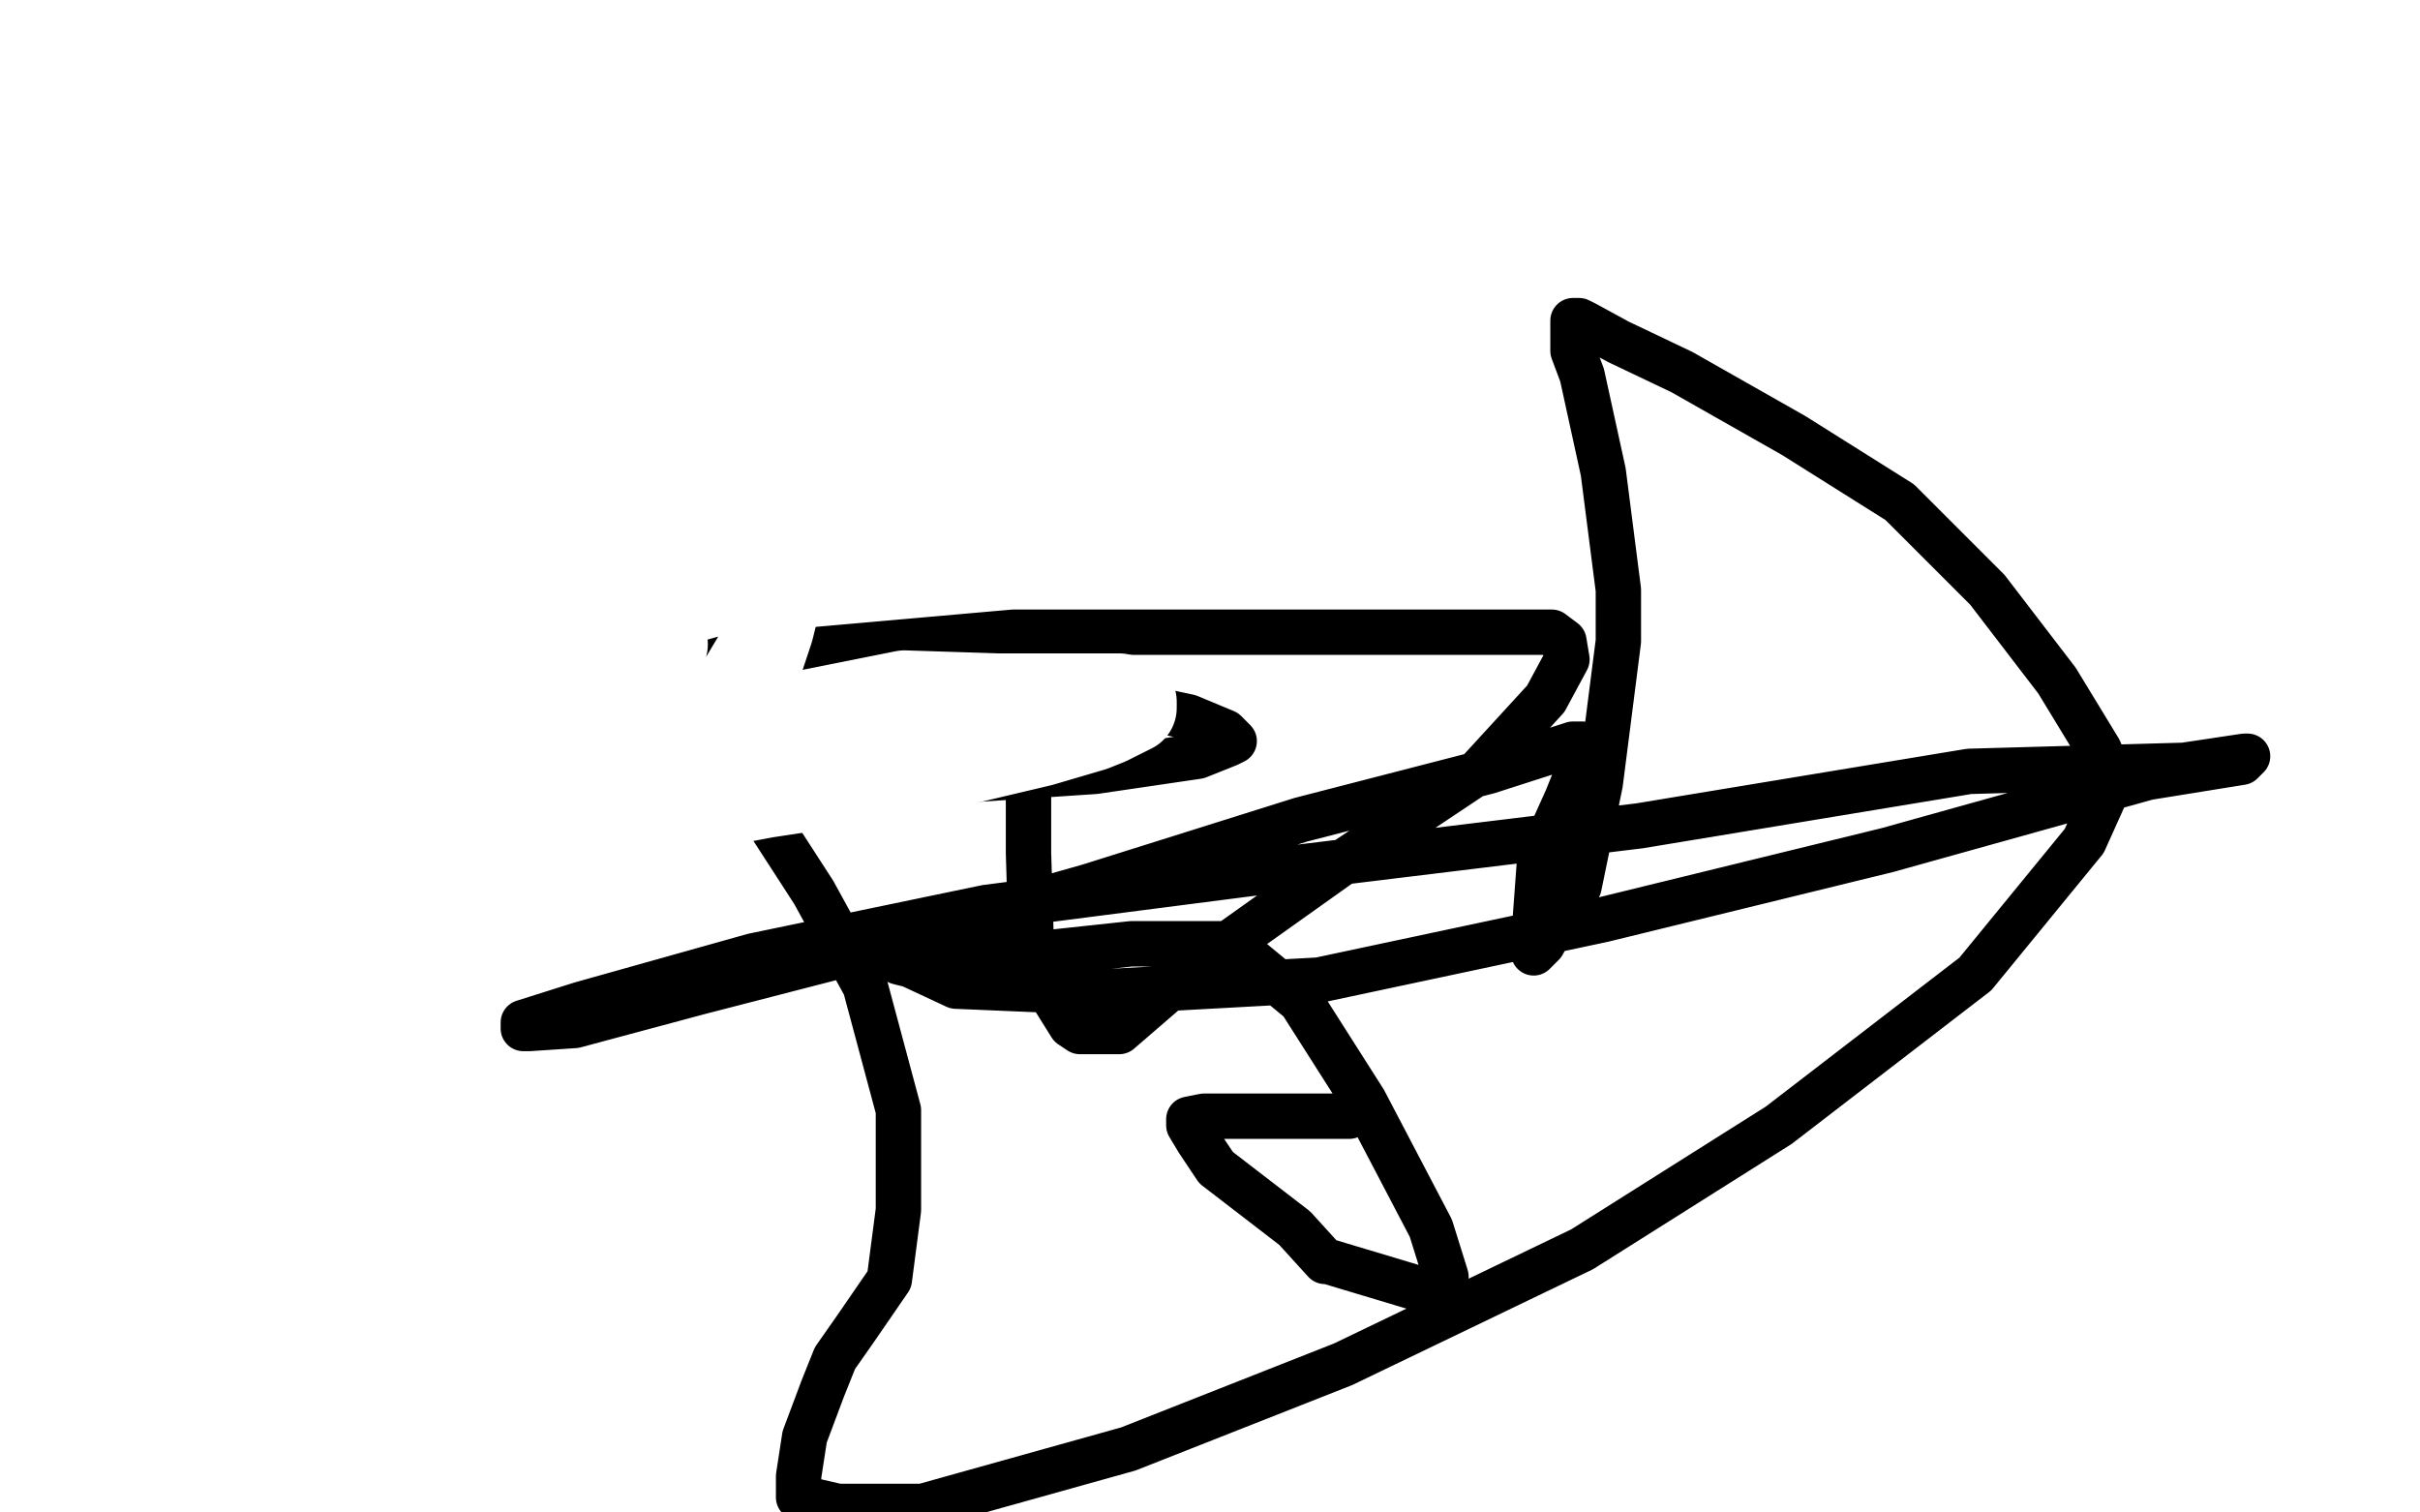<?xml version="1.0" standalone="no"?>
<!DOCTYPE svg PUBLIC "-//W3C//DTD SVG 1.1//EN"
"http://www.w3.org/Graphics/SVG/1.1/DTD/svg11.dtd">

<svg width="800" height="500" version="1.1" xmlns="http://www.w3.org/2000/svg" xmlns:xlink="http://www.w3.org/1999/xlink" style="stroke-antialiasing: false"><desc>This SVG has been created on https://colorillo.com/</desc><rect x='0' y='0' width='800' height='500' style='fill: rgb(255,255,255); stroke-width:0' /><polyline points="366,192 363,194 363,194 348,207 348,207 319,232 319,232 288,259 288,259 257,288 257,288 233,314 233,314 213,340 213,340 206,354 206,354 208,359 208,359 224,363 224,363 259,363 259,363 359,363 359,363 459,356 459,356 568,347 568,347 674,333 762,320 732,243 541,161 422,117 306,77 196,50 103,36 32,36 8,93 70,136 139,177 294,257 374,304 412,330 445,352 452,360 452,361 451,364 440,366 423,370 388,375 353,375 313,375 270,367 241,362 215,358 192,355 175,354 168,352 163,351" style="fill: none; stroke: #ffffff; stroke-width: 30; stroke-linejoin: round; stroke-linecap: round; stroke-antialiasing: false; stroke-antialias: 0; opacity: 1.0"/>
<polyline points="349,222 349,221 349,221 347,219 347,219 340,218 340,218 328,218 328,218 310,218 310,218 277,218 277,218 209,224 209,224 133,245 133,245 52,265 52,265 148,278 233,267 302,259 362,255 396,250 406,246 408,245 405,242 393,237 379,234 367,229 358,224 348,217 344,212 343,212 342,212 340,233 340,258 340,282 341,315 349,331 354,339 357,341 359,341 370,341 392,322 444,285 489,255 511,231 518,218 517,212 513,209 473,209 411,209 335,209 267,215 215,215 171,209 158,204 155,201 155,197 156,185 166,176 172,171 174,169 176,169 178,169 185,174 197,191 225,227 269,295 286,326 297,367 297,400 294,423 283,439 276,449 272,459 266,475 264,488 264,495 277,498 305,498 373,479 444,451 523,413 588,372 653,322 689,278 698,258 694,248 680,225 657,195 628,166 593,144 556,123 535,113 524,107 522,106 520,106 520,116 523,124 530,156 535,195 535,212 529,259 522,293 515,303 510,312 508,314 507,315 507,311 509,284 518,264 524,249 524,248 524,247 523,246 520,246 492,255 430,271 360,293 293,312 231,328 190,339 175,340 173,340 173,339 173,338 192,332 249,316 326,300 427,287 542,273 651,255 722,253 742,250 743,250 741,252 710,257 624,281 530,304 436,324 363,328 316,326 301,319 297,318 300,317 318,317 346,315 374,312 390,312 407,312 430,331 451,364 473,406 478,422 478,425 469,426 439,417 438,417 428,406 402,386 396,377 393,372 393,370 398,369 416,369 446,369" style="fill: none; stroke: #000000; stroke-width: 15; stroke-linejoin: round; stroke-linecap: round; stroke-antialiasing: false; stroke-antialias: 0; opacity: 1.0"/>
<polyline points="219,213 217,213 217,213 213,218 213,218 210,222 210,222 207,231 207,231 204,238 204,238 204,242 204,242 204,243 204,243 204,244 204,244 205,245 205,245 210,247 210,247 217,247 217,247 219,247 219,247 228,241 238,233 245,227 251,217 254,208 255,204 254,201 249,195 244,195 243,195 237,195 219,200 205,206 184,214 163,228 146,239 133,254 123,261 121,263 122,261 128,253 134,247 144,237 154,229 163,223 170,214 174,207 176,204 176,201 176,199 175,198 171,197 164,197 153,207 134,220 112,236 95,248 81,257 75,262 73,263 74,264 81,262 97,249 106,241 116,231 129,221 141,212 153,201 161,193 166,188 167,186 165,185 160,185 141,197 115,221 81,251 53,274 18,302 23,275 36,272 82,245 123,218 147,204 148,203 155,197 161,192 163,190 160,193 154,199 144,209 131,223 114,243 94,260 74,279 59,289 51,295 49,296 51,295 61,287 72,279 87,267 101,257 110,252 110,251 112,249 127,242 132,238 130,238 129,238 129,235 129,234 129,231 140,211 147,198 155,186 166,173 179,162 189,154 196,151 198,149 199,149 200,149 200,155 192,170 189,186 174,210 169,227 163,241 160,254 159,254 159,252 162,247 170,229 178,215 192,193 203,177 214,161 219,153 223,149 224,146 219,150 208,162 195,175 171,201 140,230 129,247 119,256 109,263 81,285 58,297 44,306 41,307 43,296 52,282 66,267 71,262 75,259 88,249 94,246 96,244 99,242 99,241 100,241 99,241 97,246 94,254 94,255 93,257 86,265 82,273 78,277 78,279 84,277 99,264 107,255 122,246 152,225 174,207 190,198 207,187 228,181 230,180 225,189 216,201 203,218 190,233 180,245 157,264 140,281 122,295 118,297 116,299 116,298 116,297 117,296 120,294 130,286 140,277 150,270 165,262 185,251 210,245 249,240 299,230 330,231 357,231 370,231 374,232 374,234 366,238 361,240 344,245 306,254 253,262 200,272 132,274 77,278 26,278 9,233 48,238 91,252 121,260 131,264 142,270 146,273 147,278 147,283 147,292" style="fill: none; stroke: #ffffff; stroke-width: 30; stroke-linejoin: round; stroke-linecap: round; stroke-antialiasing: false; stroke-antialias: 0; opacity: 1.0"/>
</svg>
